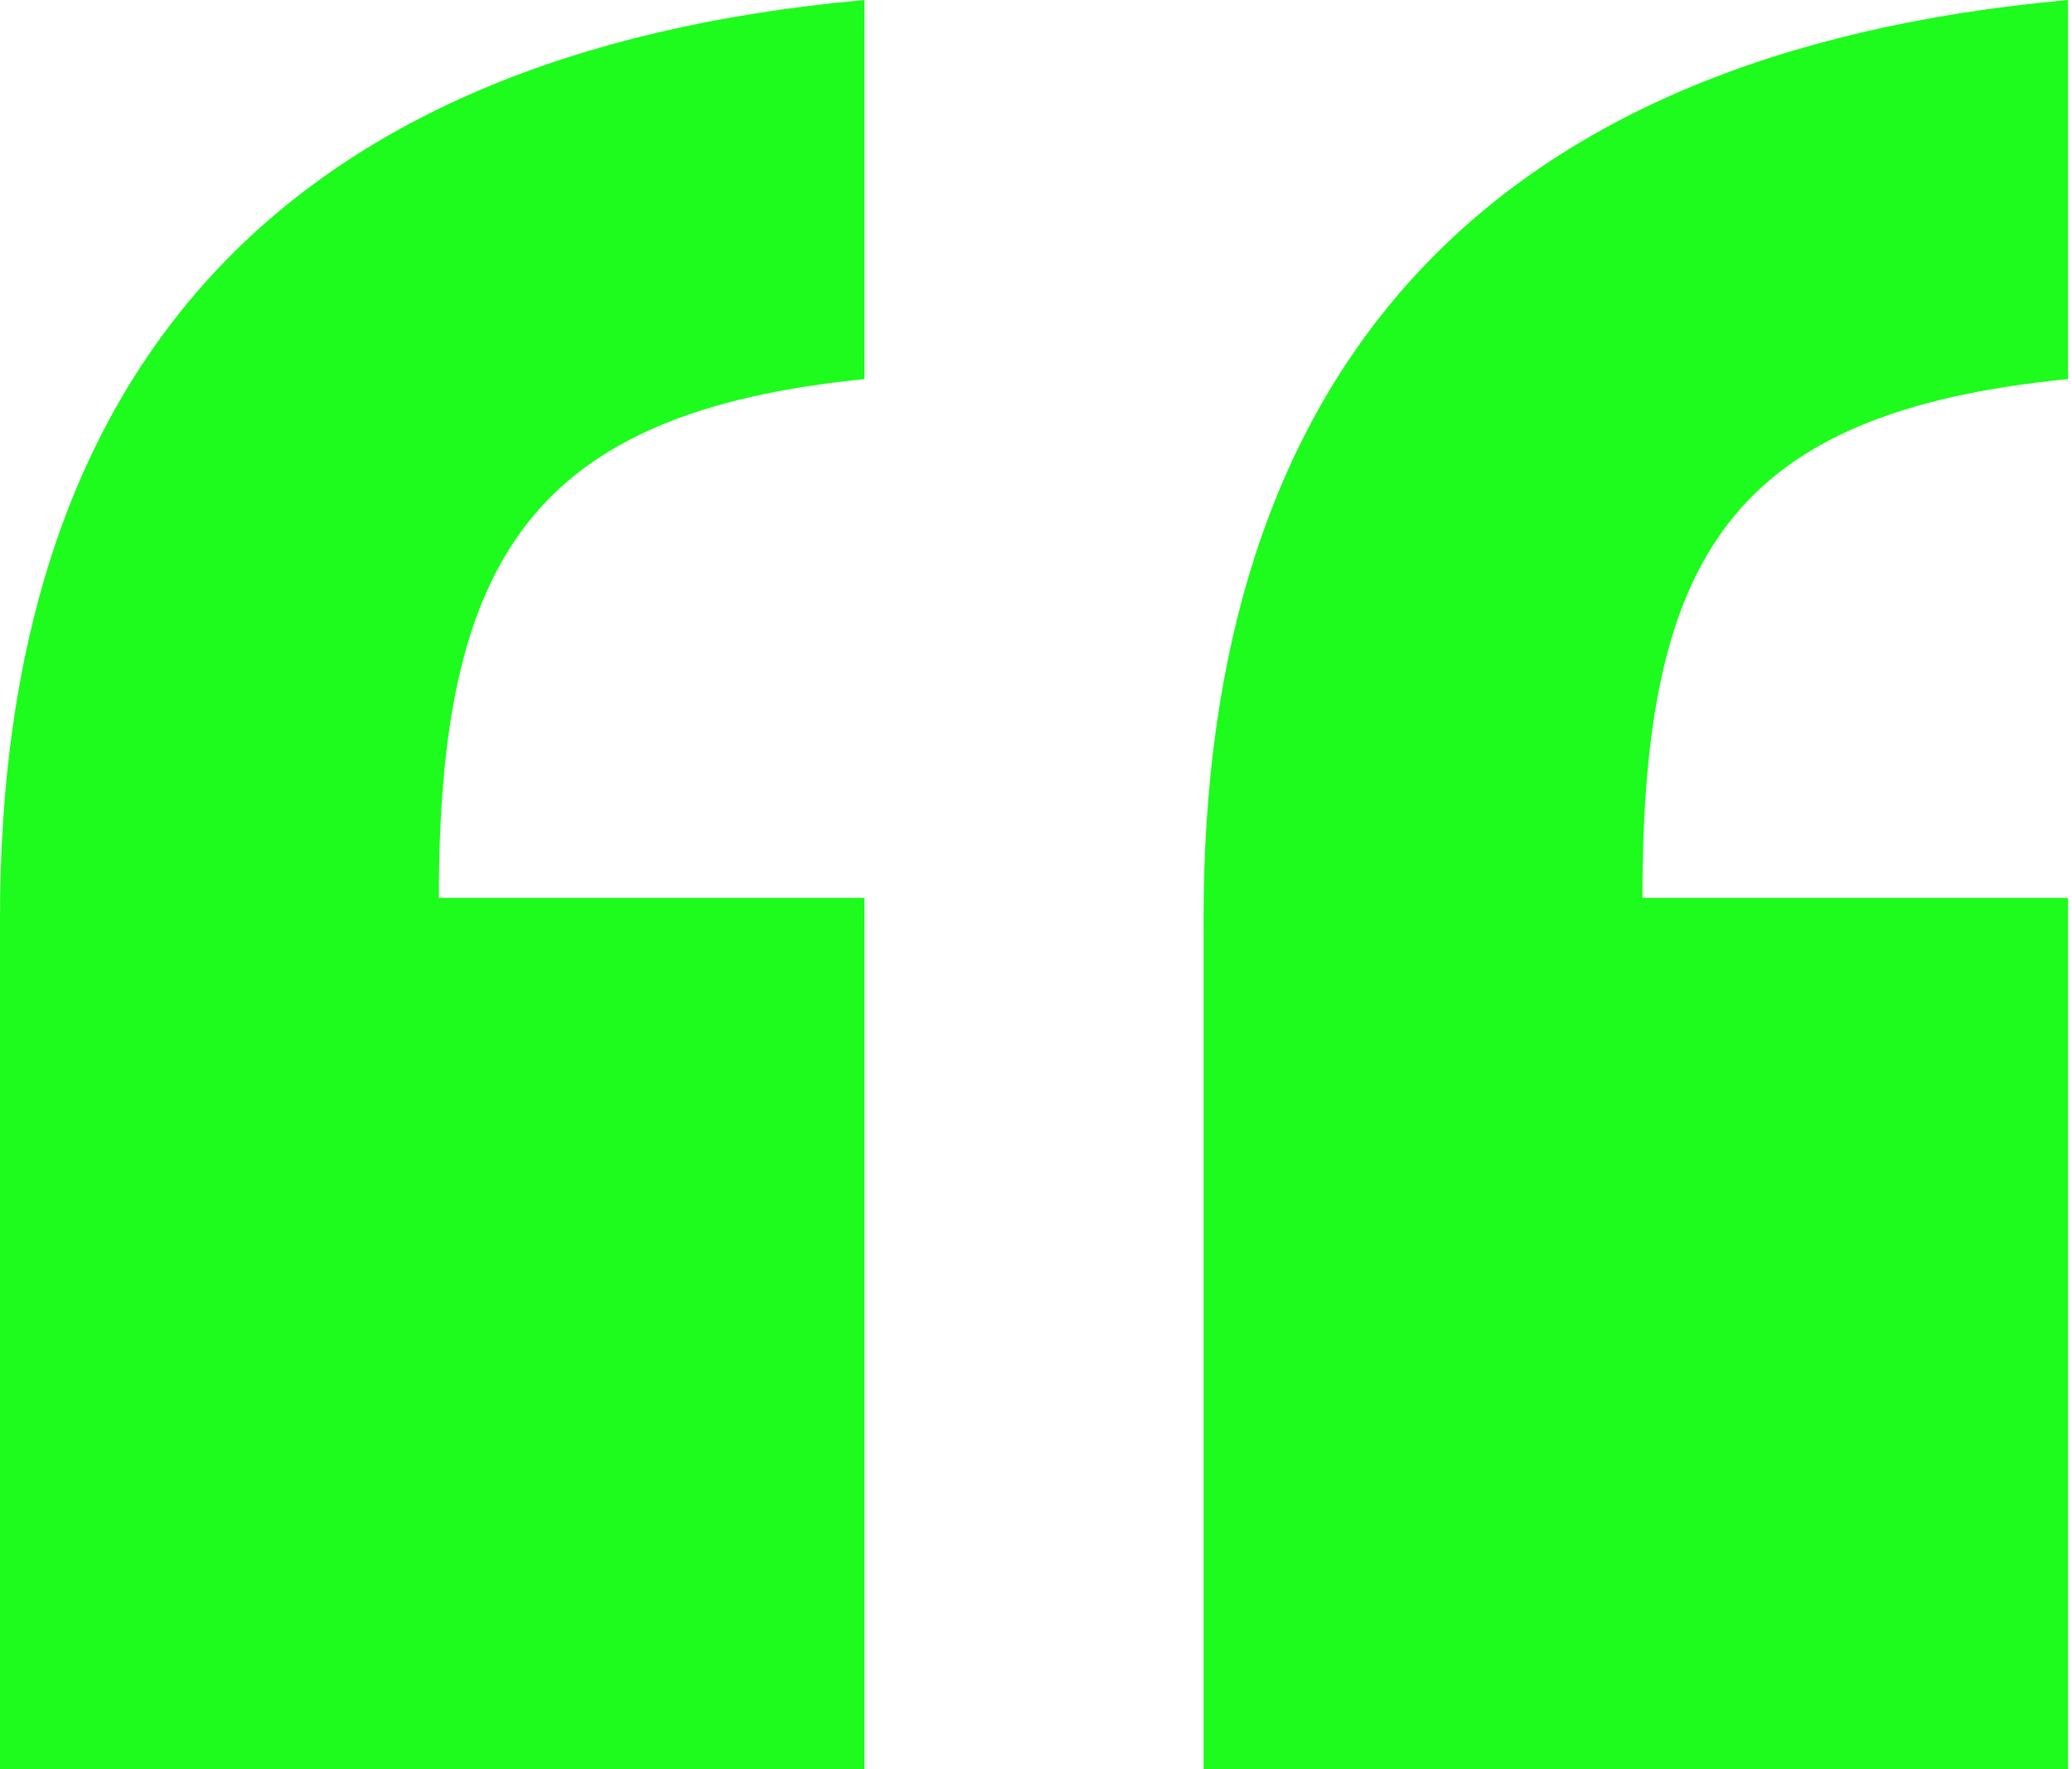 <svg width="82" height="70" viewBox="0 0 82 70" fill="none" xmlns="http://www.w3.org/2000/svg">
<path d="M34.211 0C10.79 2.105 0 15 0 36.316V70H34.211V35.526H17.368C17.368 22.105 21.053 16.316 34.211 15V0ZM81.842 0C58.421 2.105 47.632 15 47.632 36.316V70H81.842V35.526H65C65 22.105 68.421 16.316 81.842 15V0Z" fill="#1DFC1D"/>
</svg>
